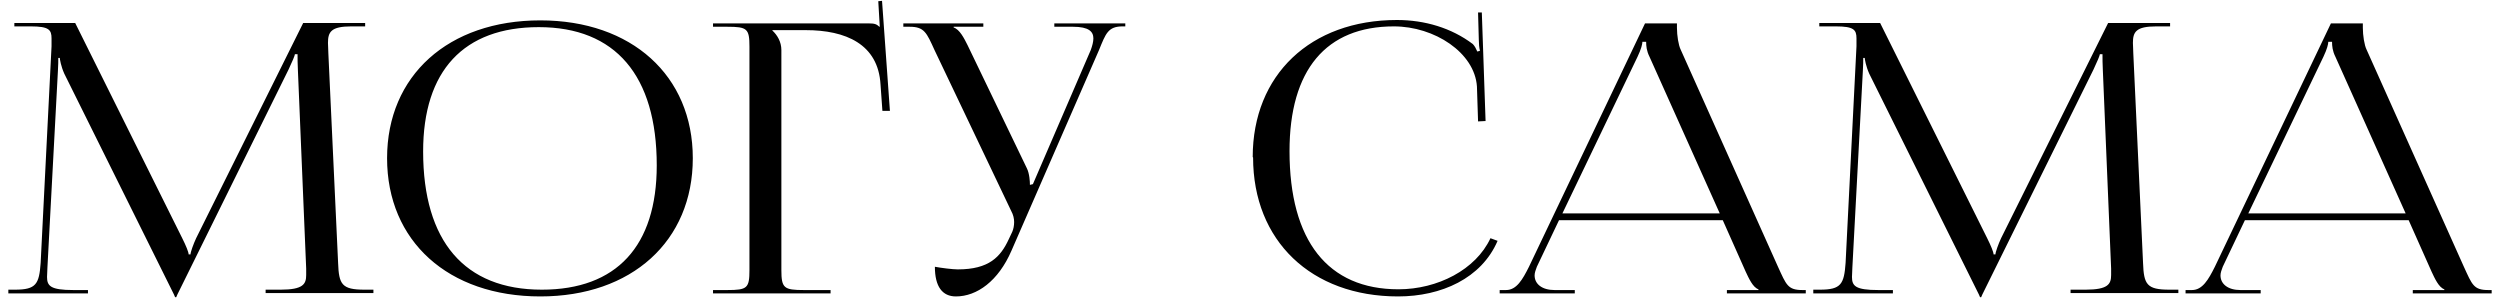 <?xml version="1.0" encoding="UTF-8"?> <svg xmlns="http://www.w3.org/2000/svg" width="213" height="26" viewBox="0 0 213 26" fill="none"> <path d="M0.711 25H7.495V24.712H6.247C4.295 24.712 4.007 24.36 4.007 23.592C4.007 23.368 4.039 23.112 4.039 22.824L4.935 6.024C4.967 5.448 4.967 5.224 4.967 4.936H5.095C5.095 5.032 5.191 5.64 5.479 6.28L14.823 25.096L14.919 25.32H15.015L15.111 25.096L24.583 5.928C24.903 5.256 25.127 4.712 25.127 4.616H25.351C25.351 4.968 25.351 5.448 25.383 6.024L26.087 22.888V23.432C26.087 24.2 25.831 24.68 23.911 24.68H22.631V24.968H31.815V24.68H31.047C29.127 24.68 28.871 24.232 28.807 22.408L27.975 4.52C27.975 4.2 27.943 3.912 27.943 3.656C27.943 2.728 28.199 2.248 29.927 2.248H31.111V1.96H25.831L16.711 20.296C16.487 20.776 16.231 21.48 16.231 21.672H16.071C16.071 21.48 15.847 20.936 15.527 20.296L6.407 1.96H1.223V2.248H2.631C4.167 2.248 4.391 2.536 4.391 3.272V3.944L3.463 22.408C3.335 24.2 3.079 24.68 1.287 24.68H0.711V25ZM46.035 25.256C53.811 25.256 59.027 20.552 59.027 13.48C59.027 6.44 53.811 1.736 46.035 1.736C38.195 1.736 32.979 6.44 32.979 13.48C32.979 20.552 38.195 25.256 46.035 25.256ZM46.163 24.68C39.571 24.68 36.051 20.552 36.051 12.904C36.051 6.024 39.507 2.312 45.907 2.312C52.435 2.312 55.955 6.44 55.955 14.088C55.955 20.968 52.531 24.68 46.163 24.68ZM60.749 25H70.765V24.712H68.493C66.797 24.712 66.573 24.552 66.573 23.016V4.264C66.573 3.56 66.221 2.984 65.805 2.6V2.568H68.653C72.045 2.568 74.829 3.752 75.021 7.208L75.181 9.448H75.821L75.149 0.072L74.829 0.104L74.957 2.28H74.925C74.669 2.056 74.541 1.992 73.965 1.992H60.749V2.28H61.965C63.661 2.28 63.853 2.44 63.853 3.976V23.016C63.853 24.552 63.661 24.712 61.965 24.712H60.749V25ZM81.444 25.256C83.236 25.256 85.06 23.944 86.18 21.352L93.636 4.264C94.212 2.856 94.404 2.248 95.652 2.248H95.876V1.992H89.828V2.28H91.428C92.772 2.28 93.156 2.696 93.156 3.272C93.156 3.56 93.06 3.912 92.932 4.264L88.004 15.688L87.748 15.752V15.688C87.748 15.496 87.716 14.792 87.492 14.344L82.436 3.848C82.148 3.272 81.764 2.504 81.252 2.344V2.28H83.78V1.992H76.964V2.28H77.508C78.756 2.28 78.948 2.792 79.62 4.264L86.148 17.96C86.34 18.312 86.404 18.632 86.404 18.92C86.404 19.24 86.34 19.528 86.244 19.752L85.956 20.36C85.252 21.896 84.26 22.952 81.604 22.952C81.156 22.952 80.164 22.824 79.652 22.728C79.652 24.424 80.292 25.256 81.444 25.256ZM106.763 13.416C106.763 20.52 111.723 25.256 119.115 25.256C122.795 25.256 126.219 23.72 127.595 20.52L126.987 20.296C125.739 22.984 122.475 24.648 119.147 24.648C113.131 24.648 109.867 20.52 109.867 12.872C109.867 5.96 112.971 2.248 118.763 2.248C122.219 2.248 125.643 4.488 125.835 7.368L125.931 10.344L126.571 10.312L126.251 1.064H125.931L125.995 3.4C125.995 3.72 126.027 4.072 126.091 4.328L125.867 4.392C125.771 4.168 125.643 3.912 125.483 3.752C123.659 2.376 121.387 1.704 119.019 1.704C111.659 1.704 106.731 6.376 106.731 13.384L106.763 13.416ZM127.772 25H134.172V24.712H132.444C131.388 24.712 130.748 24.2 130.748 23.464C130.748 23.24 130.844 22.984 130.94 22.728L132.828 18.76H146.78L148.732 23.144C148.988 23.688 149.34 24.488 149.82 24.648V24.712H147.132V25H153.852V24.712H153.564C152.316 24.712 152.188 24.264 151.484 22.728L143.196 4.232C143.004 3.848 142.876 3.016 142.876 2.376V1.992H140.156L130.268 22.728C129.724 23.816 129.212 24.712 128.316 24.712H127.772V25ZM133.116 18.184L139.516 4.84C139.836 4.168 139.932 3.752 139.932 3.56H140.252C140.252 3.912 140.284 4.328 140.54 4.84L146.524 18.184H133.116ZM154.492 25H161.276V24.712H160.028C158.076 24.712 157.788 24.36 157.788 23.592C157.788 23.368 157.82 23.112 157.82 22.824L158.716 6.024C158.748 5.448 158.748 5.224 158.748 4.936H158.876C158.876 5.032 158.972 5.64 159.26 6.28L168.604 25.096L168.7 25.32H168.796L168.892 25.096L178.364 5.928C178.684 5.256 178.908 4.712 178.908 4.616H179.132C179.132 4.968 179.132 5.448 179.164 6.024L179.868 22.888V23.432C179.868 24.2 179.612 24.68 177.692 24.68H176.412V24.968H185.596V24.68H184.828C182.908 24.68 182.652 24.232 182.588 22.408L181.756 4.52C181.756 4.2 181.724 3.912 181.724 3.656C181.724 2.728 181.98 2.248 183.708 2.248H184.892V1.96H179.612L170.492 20.296C170.268 20.776 170.012 21.48 170.012 21.672H169.852C169.852 21.48 169.628 20.936 169.308 20.296L160.188 1.96H155.004V2.248H156.412C157.948 2.248 158.172 2.536 158.172 3.272V3.944L157.244 22.408C157.116 24.2 156.86 24.68 155.068 24.68H154.492V25ZM186.21 25H192.61V24.712H190.882C189.826 24.712 189.186 24.2 189.186 23.464C189.186 23.24 189.282 22.984 189.378 22.728L191.266 18.76H205.218L207.17 23.144C207.426 23.688 207.778 24.488 208.258 24.648V24.712H205.57V25H212.29V24.712H212.002C210.754 24.712 210.626 24.264 209.922 22.728L201.634 4.232C201.442 3.848 201.314 3.016 201.314 2.376V1.992H198.594L188.706 22.728C188.162 23.816 187.65 24.712 186.754 24.712H186.21V25ZM191.554 18.184L197.954 4.84C198.274 4.168 198.37 3.752 198.37 3.56H198.69C198.69 3.912 198.722 4.328 198.978 4.84L204.962 18.184H191.554Z" fill="black"></path> </svg> 